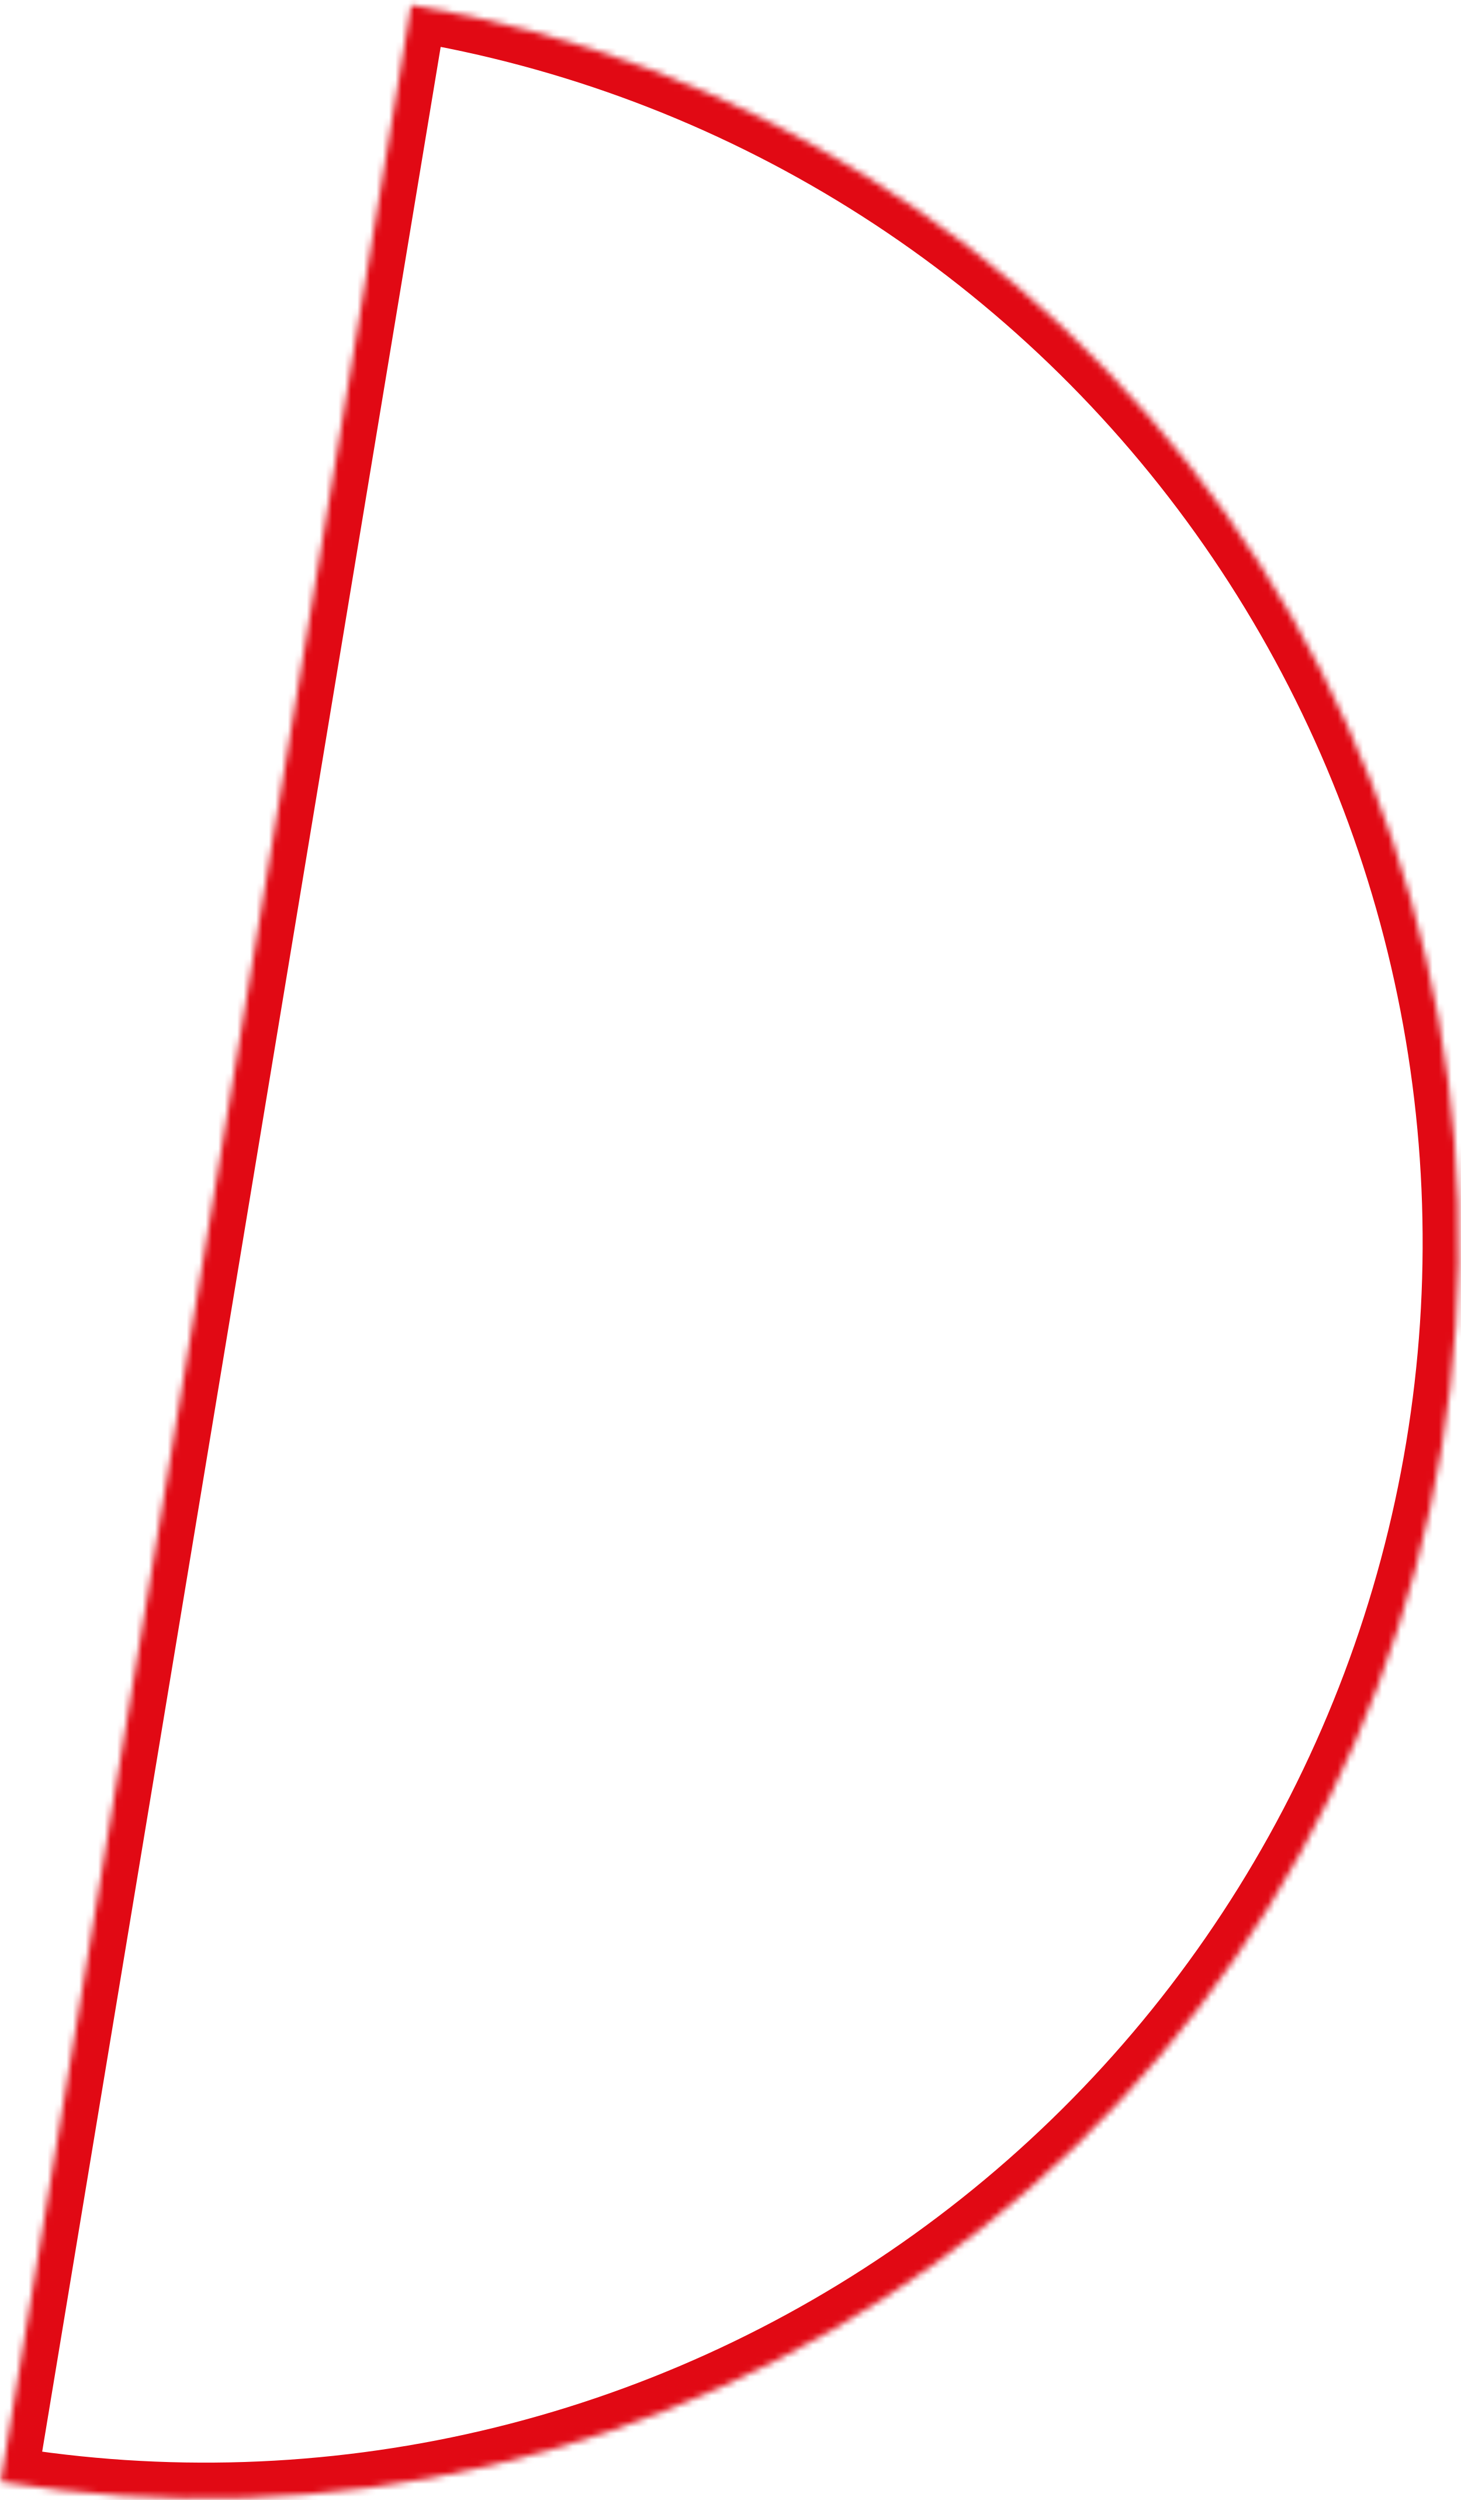 <?xml version="1.0" encoding="UTF-8"?> <svg xmlns="http://www.w3.org/2000/svg" width="231" height="395" viewBox="0 0 231 395" fill="none"> <mask id="path-1-inside-1_179_1473" fill="white"> <path d="M0.106 392.144C25.766 396.393 52.014 395.539 77.352 389.631C102.69 383.723 126.621 372.876 147.778 357.71C168.936 342.544 186.906 323.356 200.663 301.24C214.42 279.125 223.693 254.516 227.955 228.819C232.216 203.121 231.381 176.839 225.498 151.471C219.616 126.104 208.8 102.148 193.668 80.973C178.537 59.797 159.386 41.816 137.31 28.056C115.234 14.296 90.664 5.027 65.004 0.778L32.555 196.461L0.106 392.144Z"></path> </mask> <path d="M0.106 392.144C25.766 396.393 52.014 395.539 77.352 389.631C102.69 383.723 126.621 372.876 147.778 357.71C168.936 342.544 186.906 323.356 200.663 301.24C214.42 279.125 223.693 254.516 227.955 228.819C232.216 203.121 231.381 176.839 225.498 151.471C219.616 126.104 208.8 102.148 193.668 80.973C178.537 59.797 159.386 41.816 137.31 28.056C115.234 14.296 90.664 5.027 65.004 0.778L32.555 196.461L0.106 392.144Z" stroke="#E10914" stroke-width="11.389" mask="url(#path-1-inside-1_179_1473)"></path> </svg> 